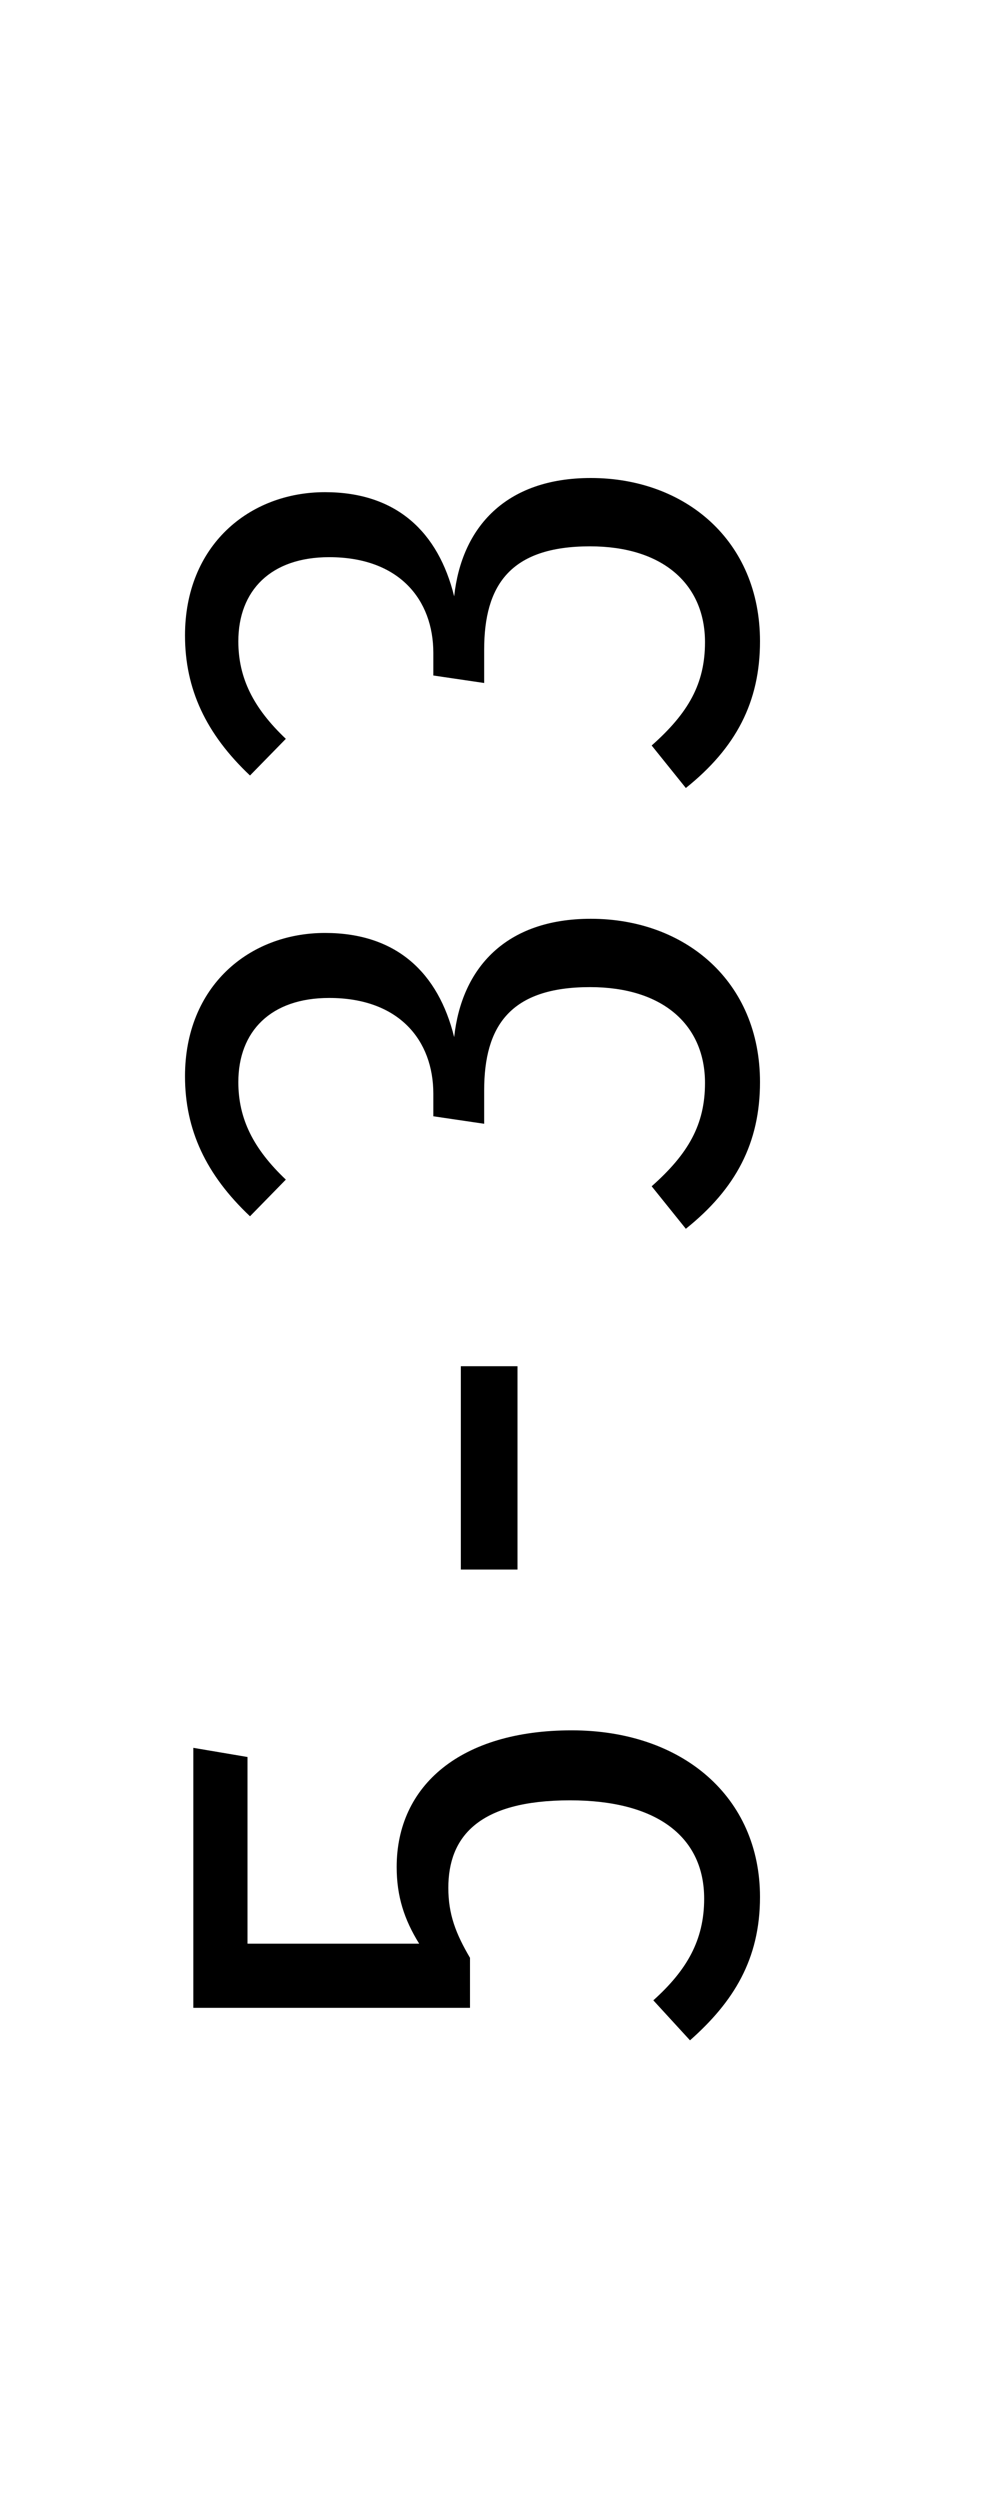 <svg version="1.1" xmlns="http://www.w3.org/2000/svg" xmlns:xlink="http://www.w3.org/1999/xlink" x="0px" y="0px" enable-background="new 0 0 36 90" xml:space="preserve" viewBox="0 0 36 90">
  <!-- Loaded SVG font from path "./svg-fonts/enhanced-firasanscondensed-book.svg" -->
  <g transform="rotate(-90),translate(-45,0)">
    <path style="fill: black" d="M-17.922,6.96l-0.33,1.95l-6.72,0l0,6.18c0.87-0.54,1.71-0.81,2.76-0.81c2.94,0,4.92,2.31,4.92,6.3s-2.4,6.78-6,6.78c-2.25,0-3.78-0.96-5.16-2.52l1.44-1.32c1.08,1.2,2.16,1.83,3.66,1.83c2.19,0,3.54-1.65,3.54-4.83c0-3.3-1.32-4.38-3.15-4.38c-0.96,0-1.65,0.27-2.52,0.78l-1.8,0l0-9.96l9.36,0zM-11.504,18.63l0-2.04l7.32,0l0,2.04l-7.32,0zM6.254,6.66c3.24,0,5.16,2.31,5.16,5.04c0,2.58-1.44,4.08-3.75,4.65c2.49,0.27,4.26,1.86,4.26,4.92c0,3.39-2.25,6.09-5.88,6.09c-2.19,0-3.84-0.87-5.28-2.67l1.53-1.23c1.17,1.32,2.22,1.92,3.72,1.92c2.07,0,3.45-1.5,3.45-4.14c0-2.88-1.41-3.81-3.72-3.81l-1.2,0l0.27-1.83l0.81,0c1.92,0,3.45-1.23,3.45-3.75c0-2.1-1.2-3.27-3.03-3.27c-1.32,0-2.4,0.54-3.51,1.71l-1.32-1.29c1.5-1.59,3.12-2.34,5.04-2.34zM22.122,6.66c3.24,0,5.16,2.31,5.16,5.04c0,2.58-1.44,4.08-3.75,4.65c2.49,0.27,4.26,1.86,4.26,4.92c0,3.39-2.25,6.09-5.88,6.09c-2.19,0-3.84-0.87-5.28-2.67l1.53-1.23c1.17,1.32,2.22,1.92,3.72,1.92c2.07,0,3.45-1.5,3.45-4.14c0-2.88-1.41-3.81-3.72-3.81l-1.2,0l0.27-1.83l0.81,0c1.92,0,3.45-1.23,3.45-3.75c0-2.1-1.2-3.27-3.03-3.27c-1.32,0-2.4,0.54-3.51,1.71l-1.32-1.29c1.5-1.59,3.12-2.34,5.04-2.34z"/>
  </g>
</svg>